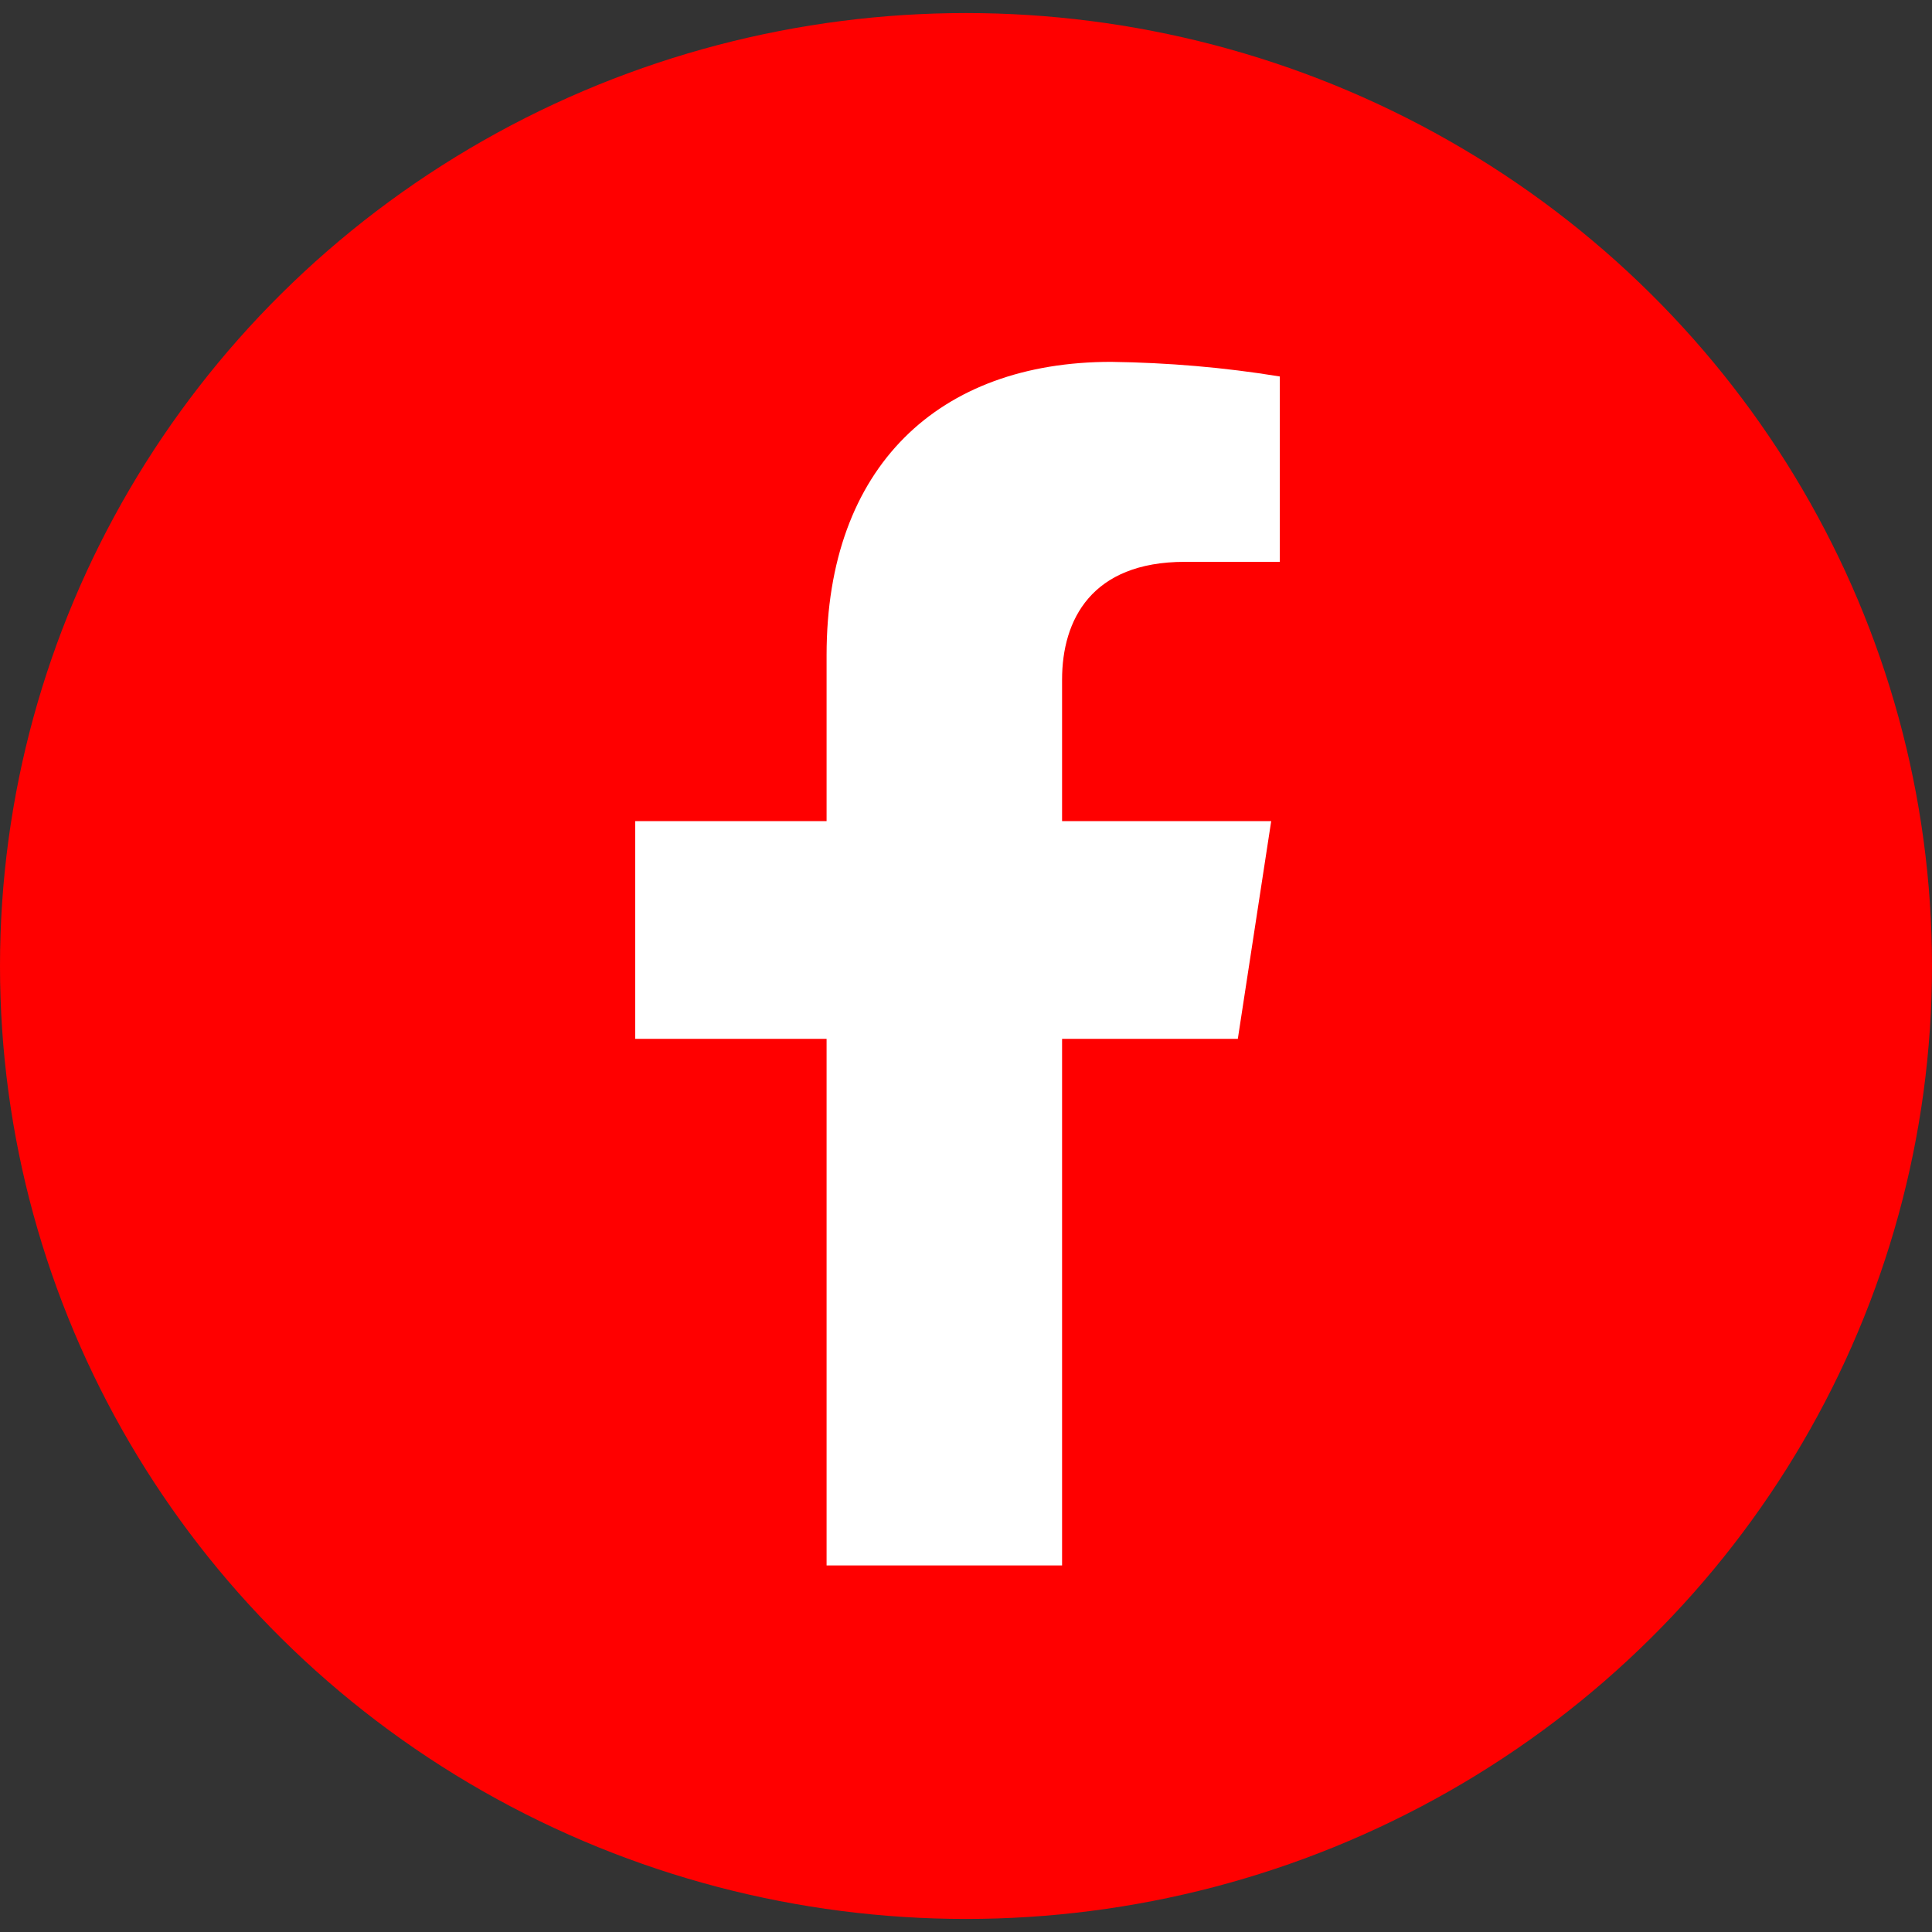 <?xml version="1.0" encoding="UTF-8"?>
<svg id="Layer_1" xmlns="http://www.w3.org/2000/svg" viewBox="0 0 74 74">
    <rect x="0" y="0" width="74" height="74" fill="#333333" stroke="none"/>
    <defs>
        <style>.cls-1{fill:#fff;}.cls-1,.cls-2{stroke-width:0px;}.cls-2{fill:red;}</style>
    </defs>
    <g id="Group_1370">
        <ellipse id="Ellipse_29" class="cls-2" cx="37" cy="37" rx="37" ry="36.5"/>
        <path id="Icon_awesome-facebook-f" class="cls-1"
              d="m47.41,39.8l1.28-8.35h-8.01v-5.42c0-2.28,1.12-4.51,4.7-4.51h3.64v-7.1c-2.14-.35-4.29-.53-6.46-.56-6.59,0-10.9,4-10.9,11.23v6.36h-7.33v8.34h7.33v20.17h9.02v-20.17h6.73Z"/>
    </g>
</svg>